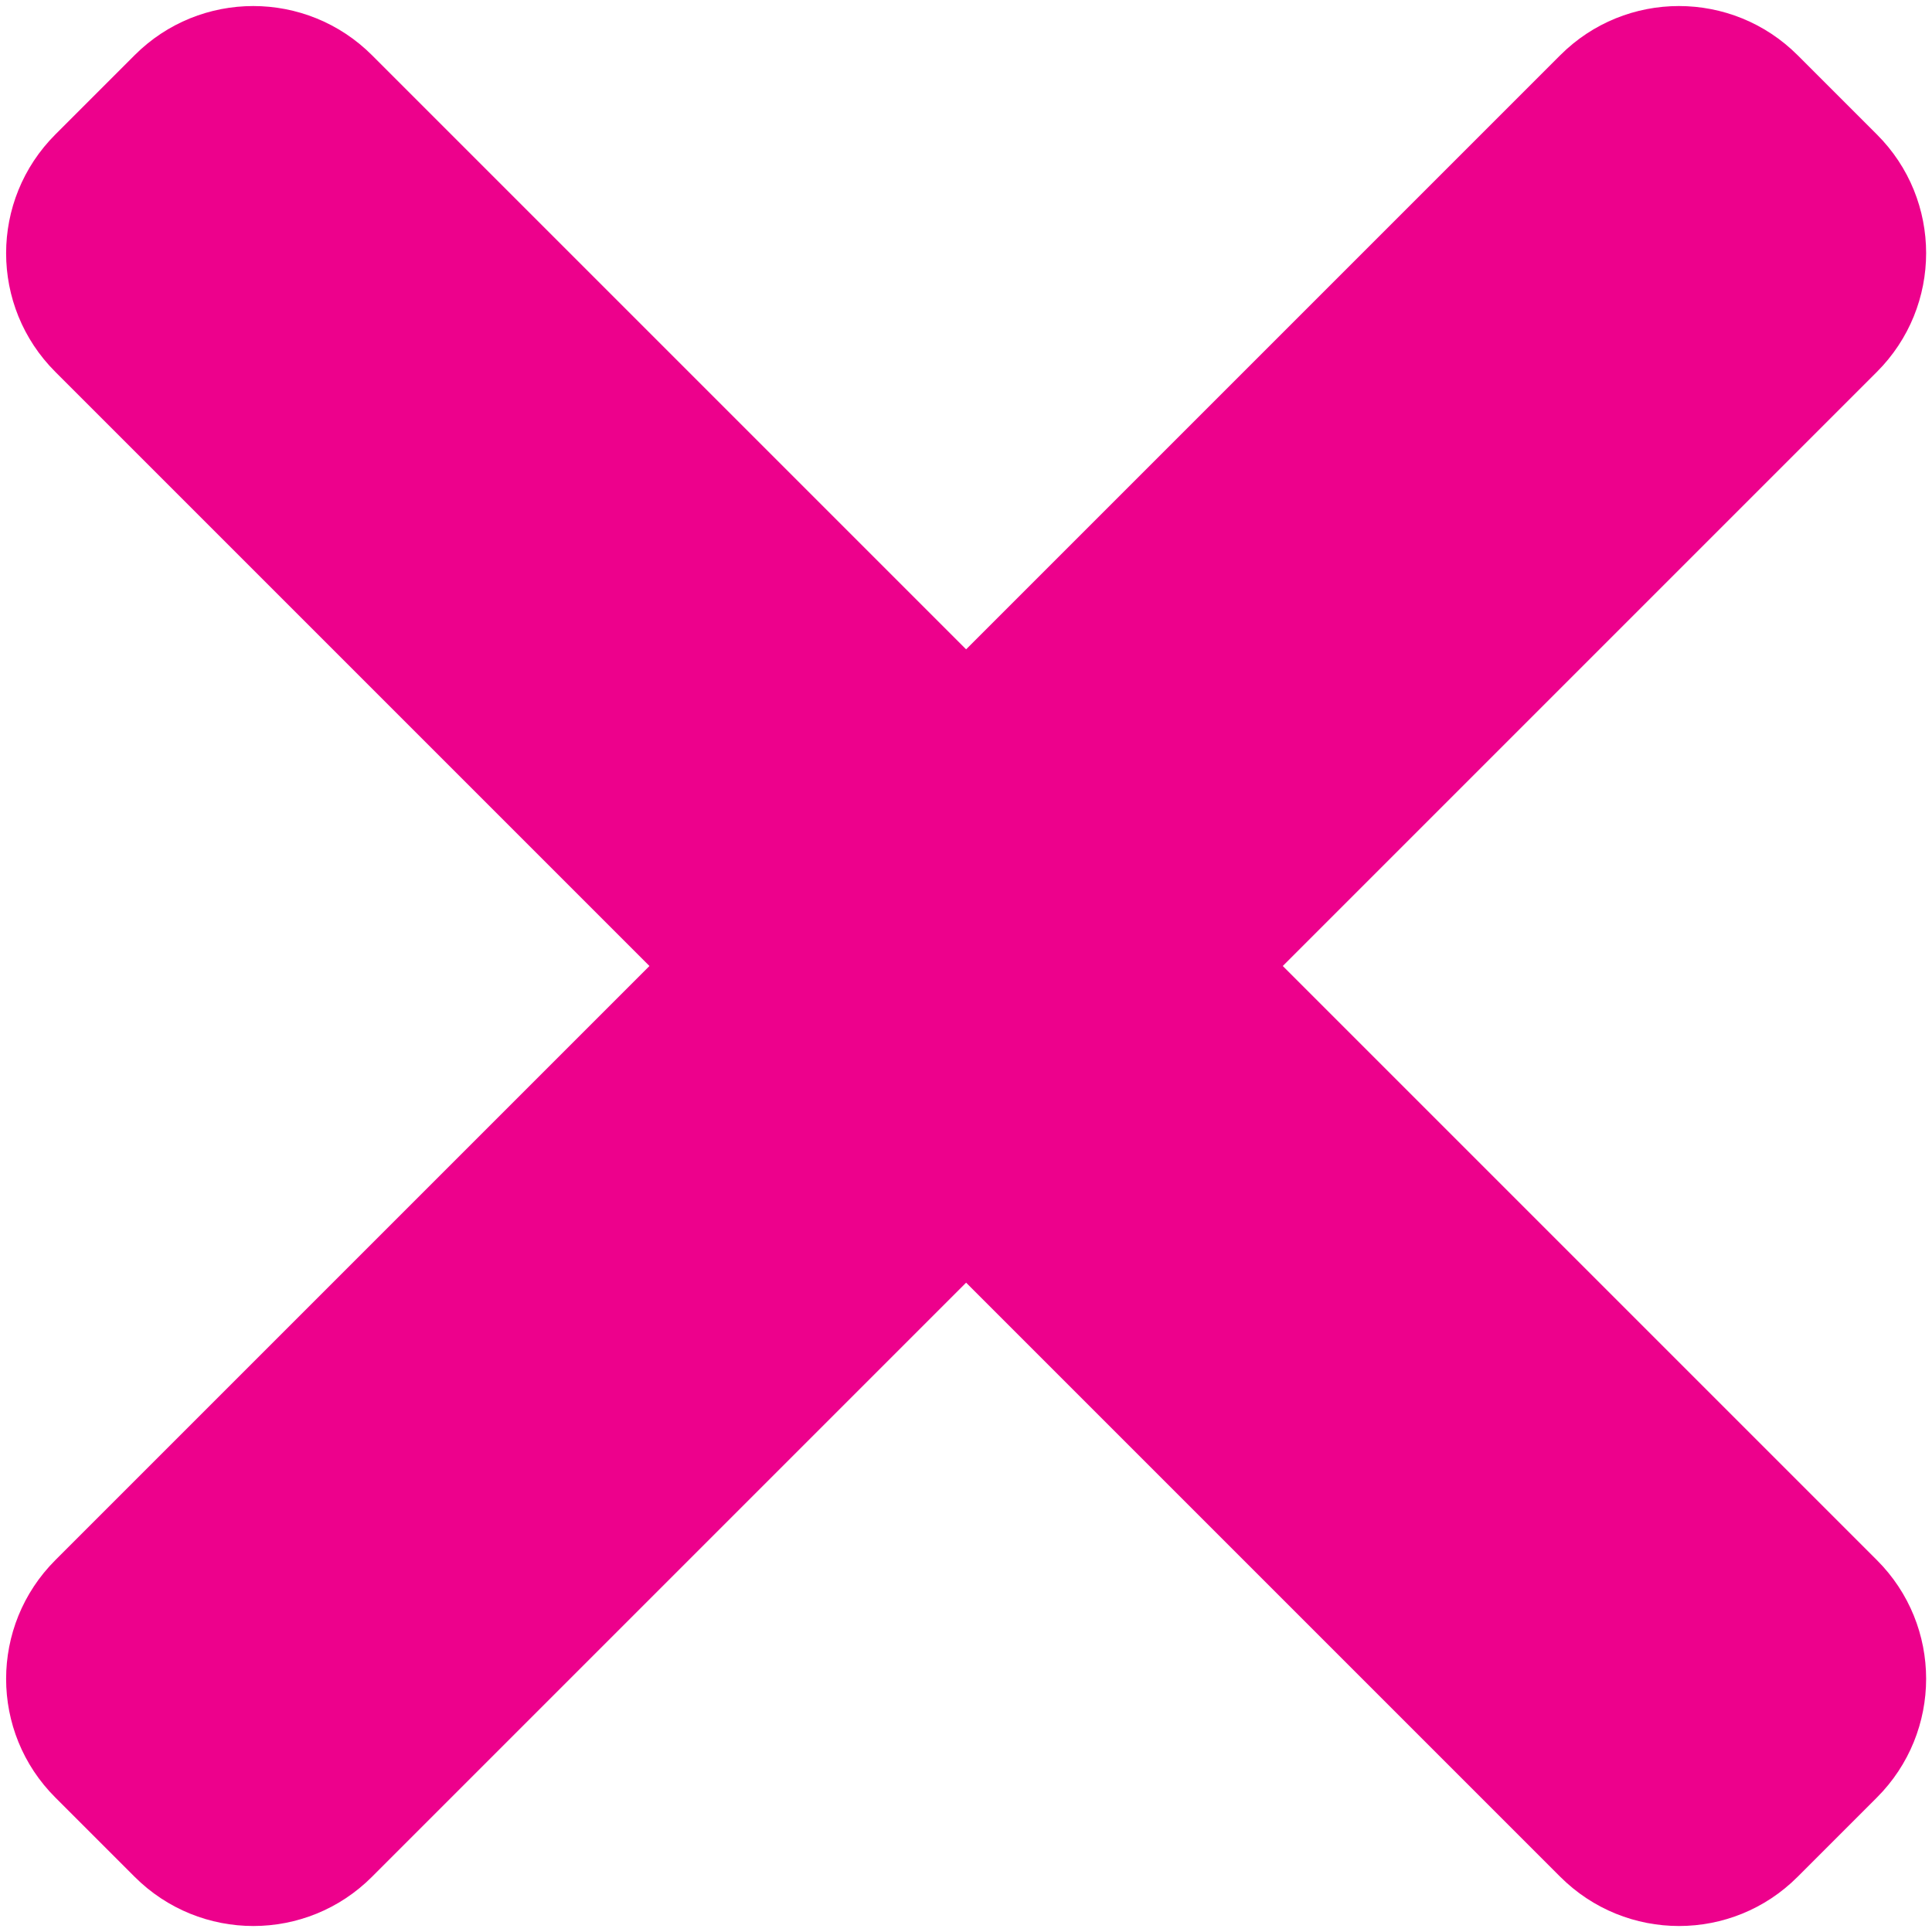 <?xml version="1.0" encoding="UTF-8"?> <svg xmlns="http://www.w3.org/2000/svg" width="32" height="32" viewBox="0 0 32 32" fill="none"> <g clip-path="url(#clip0_5326_1613)"> <path d="M31.086 25.839L6.163 0.916C5.075 -0.172 3.313 -0.172 2.228 0.916L0.918 2.226C-0.171 3.314 -0.171 5.075 0.918 6.161L25.841 31.084C26.929 32.173 28.691 32.173 29.776 31.084L31.086 29.774C32.175 28.686 32.175 26.925 31.086 25.839Z" fill="#ED018C"></path> <path d="M25.841 0.916L0.918 25.839C-0.171 26.927 -0.171 28.689 0.918 29.774L2.228 31.084C3.316 32.173 5.077 32.173 6.163 31.084L31.086 6.161C32.175 5.073 32.175 3.311 31.086 2.226L29.776 0.916C28.688 -0.172 26.927 -0.172 25.841 0.916Z" fill="#ED018C"></path> </g> <defs> <clipPath id="clip0_5326_1613"> <rect width="32" height="32" fill="white"></rect> </clipPath> </defs> </svg> 